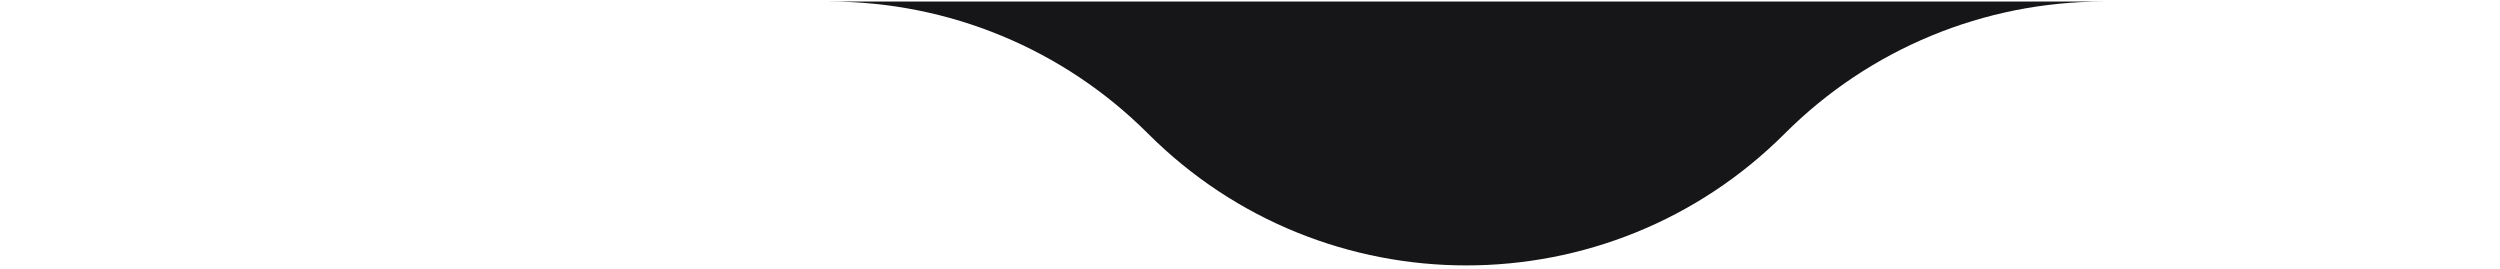 <?xml version="1.0" encoding="UTF-8"?> <svg xmlns="http://www.w3.org/2000/svg" width="399" height="43" viewBox="0 0 399 43" fill="none"> <path d="M132.371 0.25L335.694 0.25C316.628 0.25 298.344 7.824 284.863 21.305C256.79 49.378 211.275 49.378 183.202 21.305C169.721 7.824 151.436 0.25 132.371 0.25Z" fill="#161619"></path> </svg> 
